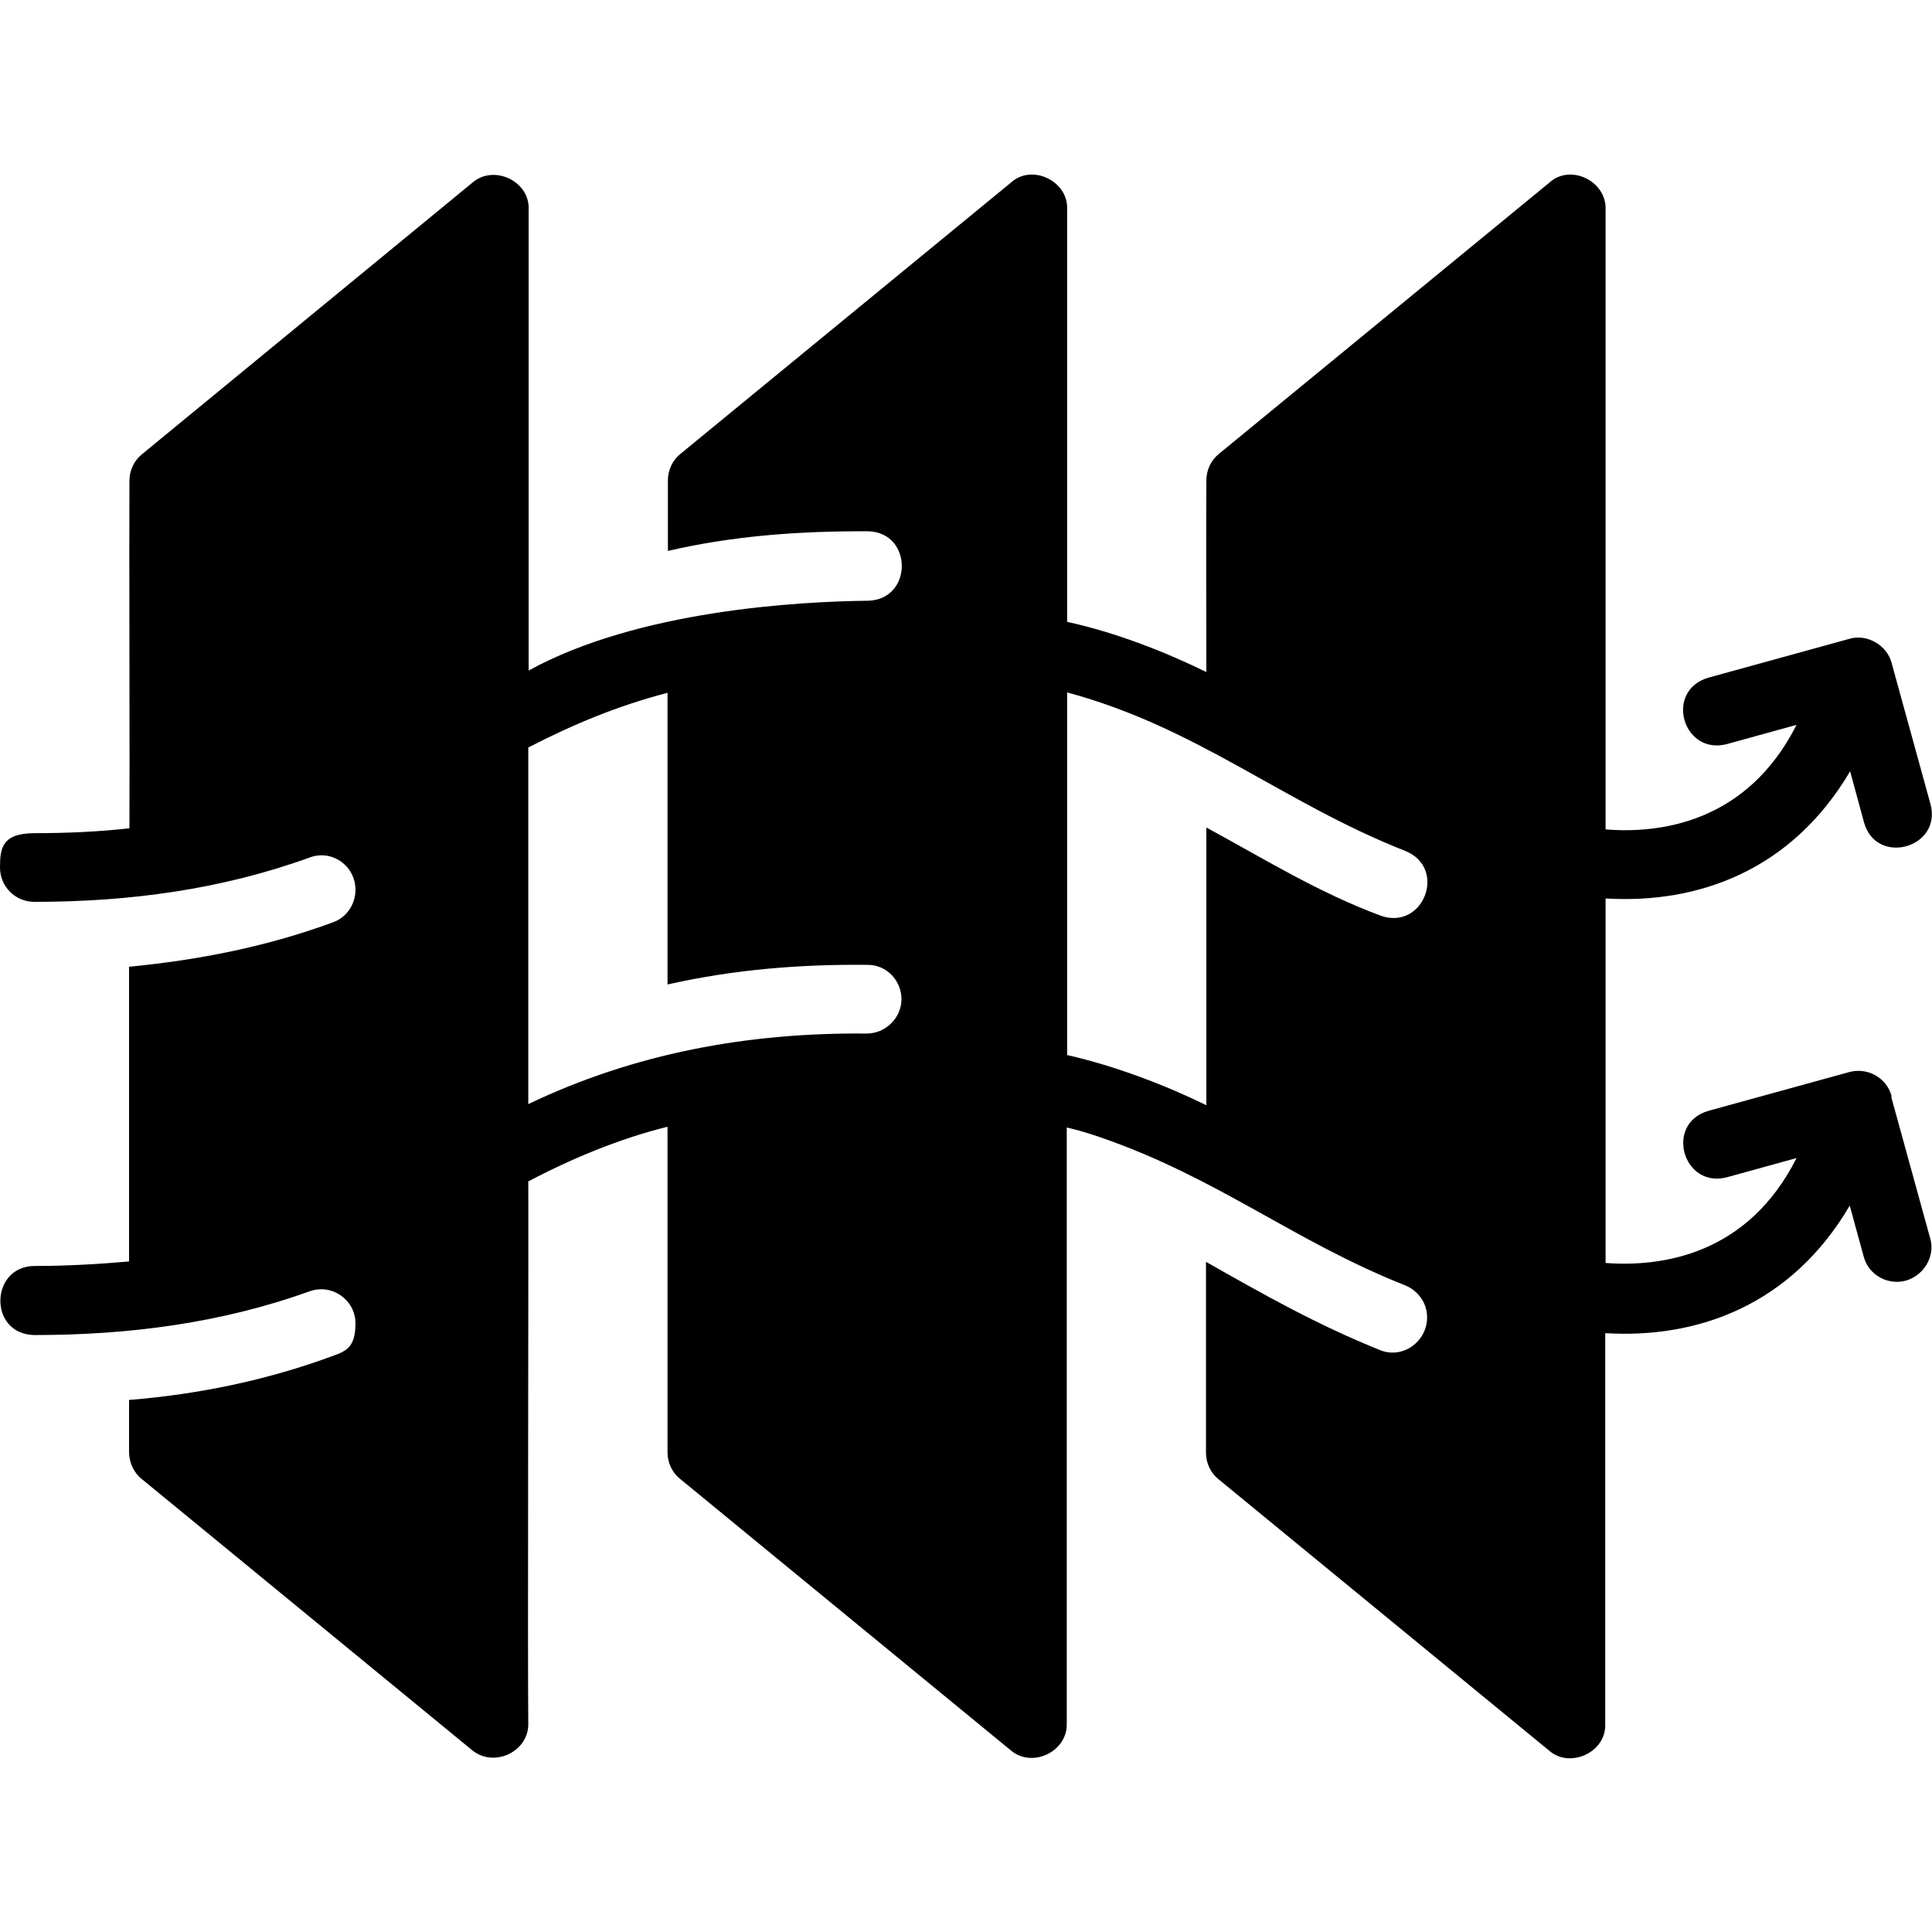 <?xml version="1.0" encoding="UTF-8"?>
<svg xmlns="http://www.w3.org/2000/svg" version="1.1" viewBox="0 0 512 512">
  <!-- Generator: Adobe Illustrator 28.6.0, SVG Export Plug-In . SVG Version: 1.2.0 Build 709)  -->
  <g>
    <g id="glyph">
      <path d="M501.3,290.5c-1.3-4.9-6.4-7.7-11.2-6.4l-37.4,10.3c-11.6,3.4-6.7,20.6,4.9,17.6,0,0,18.5-5.1,18.5-5.1-13,25.8-35.9,28.9-50.6,27.8v-96.6c24.5,1.5,49.3-7.4,64.8-33.7,0,0,3.7,13.6,3.7,13.6,3.3,11.6,20.7,6.7,17.6-4.9,0,0-10.3-37.4-10.3-37.4-1.2-4.7-6.5-7.8-11.2-6.4,0,0-37.4,10.3-37.4,10.3-11.7,3.5-6.7,20.6,4.9,17.6,0,0,18.5-5.1,18.5-5.1-13,25.7-35.8,28.9-50.6,27.7V55.4c.2-7.4-9.3-12.1-14.9-7,0,0-87.6,71.9-87.6,71.9-2.1,1.7-3.3,4.3-3.3,7-.1,12.4,0,38.7,0,50.8-10.8-5.3-24-10.5-36.9-13.3,0-12,0-95.5,0-109.4.3-7.4-9.3-12.1-14.9-7,0,0-87.6,71.9-87.6,71.9-2.1,1.7-3.3,4.3-3.3,7v18.7c17.2-4,34.9-5.3,53.1-5.2,11.8.3,11.9,18,0,18.4-18.4.2-60.9,2.5-90,18.5,0-12.2,0-107.7,0-122.2.3-7.5-9.2-12-14.9-7.1,0,0-87.6,72-87.6,72-2.1,1.7-3.3,4.3-3.3,7-.1,14.1.1,79.6,0,92.1-7.9.9-16.4,1.3-25.1,1.3S0,224.8,0,229.9s4.1,9.1,9.1,9.1c25.3,0,49.7-3.3,73.1-11.8,5.9-2.1,12,2.3,12,8.6,0,3.8-2.3,7.3-5.9,8.6-17.3,6.4-35.5,10-54.1,11.8,0,13.4,0,65.7,0,78.1-8,.7-16.4,1.2-25.1,1.2-11.8.1-12.2,18.1,0,18.3,25.3,0,49.6-3.2,73-11.6,5.9-2.1,12.1,2.3,12.1,8.5s-2.3,7.3-5.9,8.6c-17.3,6.4-35.5,10.2-54.1,11.7v13.8c0,2.7,1.2,5.4,3.3,7.1l87.6,71.9c5.8,4.8,15.1.4,14.9-7.1-.2-14.3.1-133.2,0-143.6,11.3-6,24.3-11.4,36.9-14.5,0,12.8,0,72.4,0,86.3,0,2.7,1.2,5.3,3.3,7l87.6,71.9c5.6,4.9,15.1.5,14.9-7,0-11.3,0-152.2,0-158,3.1.7,6,1.6,8.9,2.6,31.1,10.7,51,27.4,80.7,39.2,3.5,1.4,5.9,4.7,5.9,8.5,0,6.3-6.2,11-12.2,8.8-17.2-6.9-31.2-14.9-46.4-23.5,0,0,0,50.6,0,50.6,0,2.7,1.2,5.3,3.3,7l87.6,71.9c5.5,4.9,15.2.5,14.9-7,0,0,0-103.6,0-103.6,24.5,1.5,49.3-7.4,64.8-33.8,0,0,3.7,13.5,3.7,13.5,1.1,4.1,4.8,6.7,8.8,6.7,5.9,0,10.5-5.9,8.8-11.6,0,0-10.3-37.4-10.3-37.4h0ZM229.7,273.9c-31.4-.3-61.5,5.2-89.7,18.7,0-24.6,0-70,0-94.5,12.2-6.3,23.9-11.1,36.9-14.5,0,12.5,0,63.9,0,77.3,17.2-3.9,34.9-5.4,53.1-5.2,5,0,8.9,4.2,8.9,9.1s-4.2,9.2-9.4,9.1ZM366,242.7c-16.7-6.2-31-15.1-46.3-23.4,0,14.1,0,60.2,0,73.6-10.8-5.3-24.1-10.4-36.9-13.3,0-23.3,0-73.2,0-96.1,34.6,9.3,57.1,29.2,89.6,42,11.2,4.5,4.9,21.1-6.4,17.2Z"/>
    </g>
  </g>
</svg>